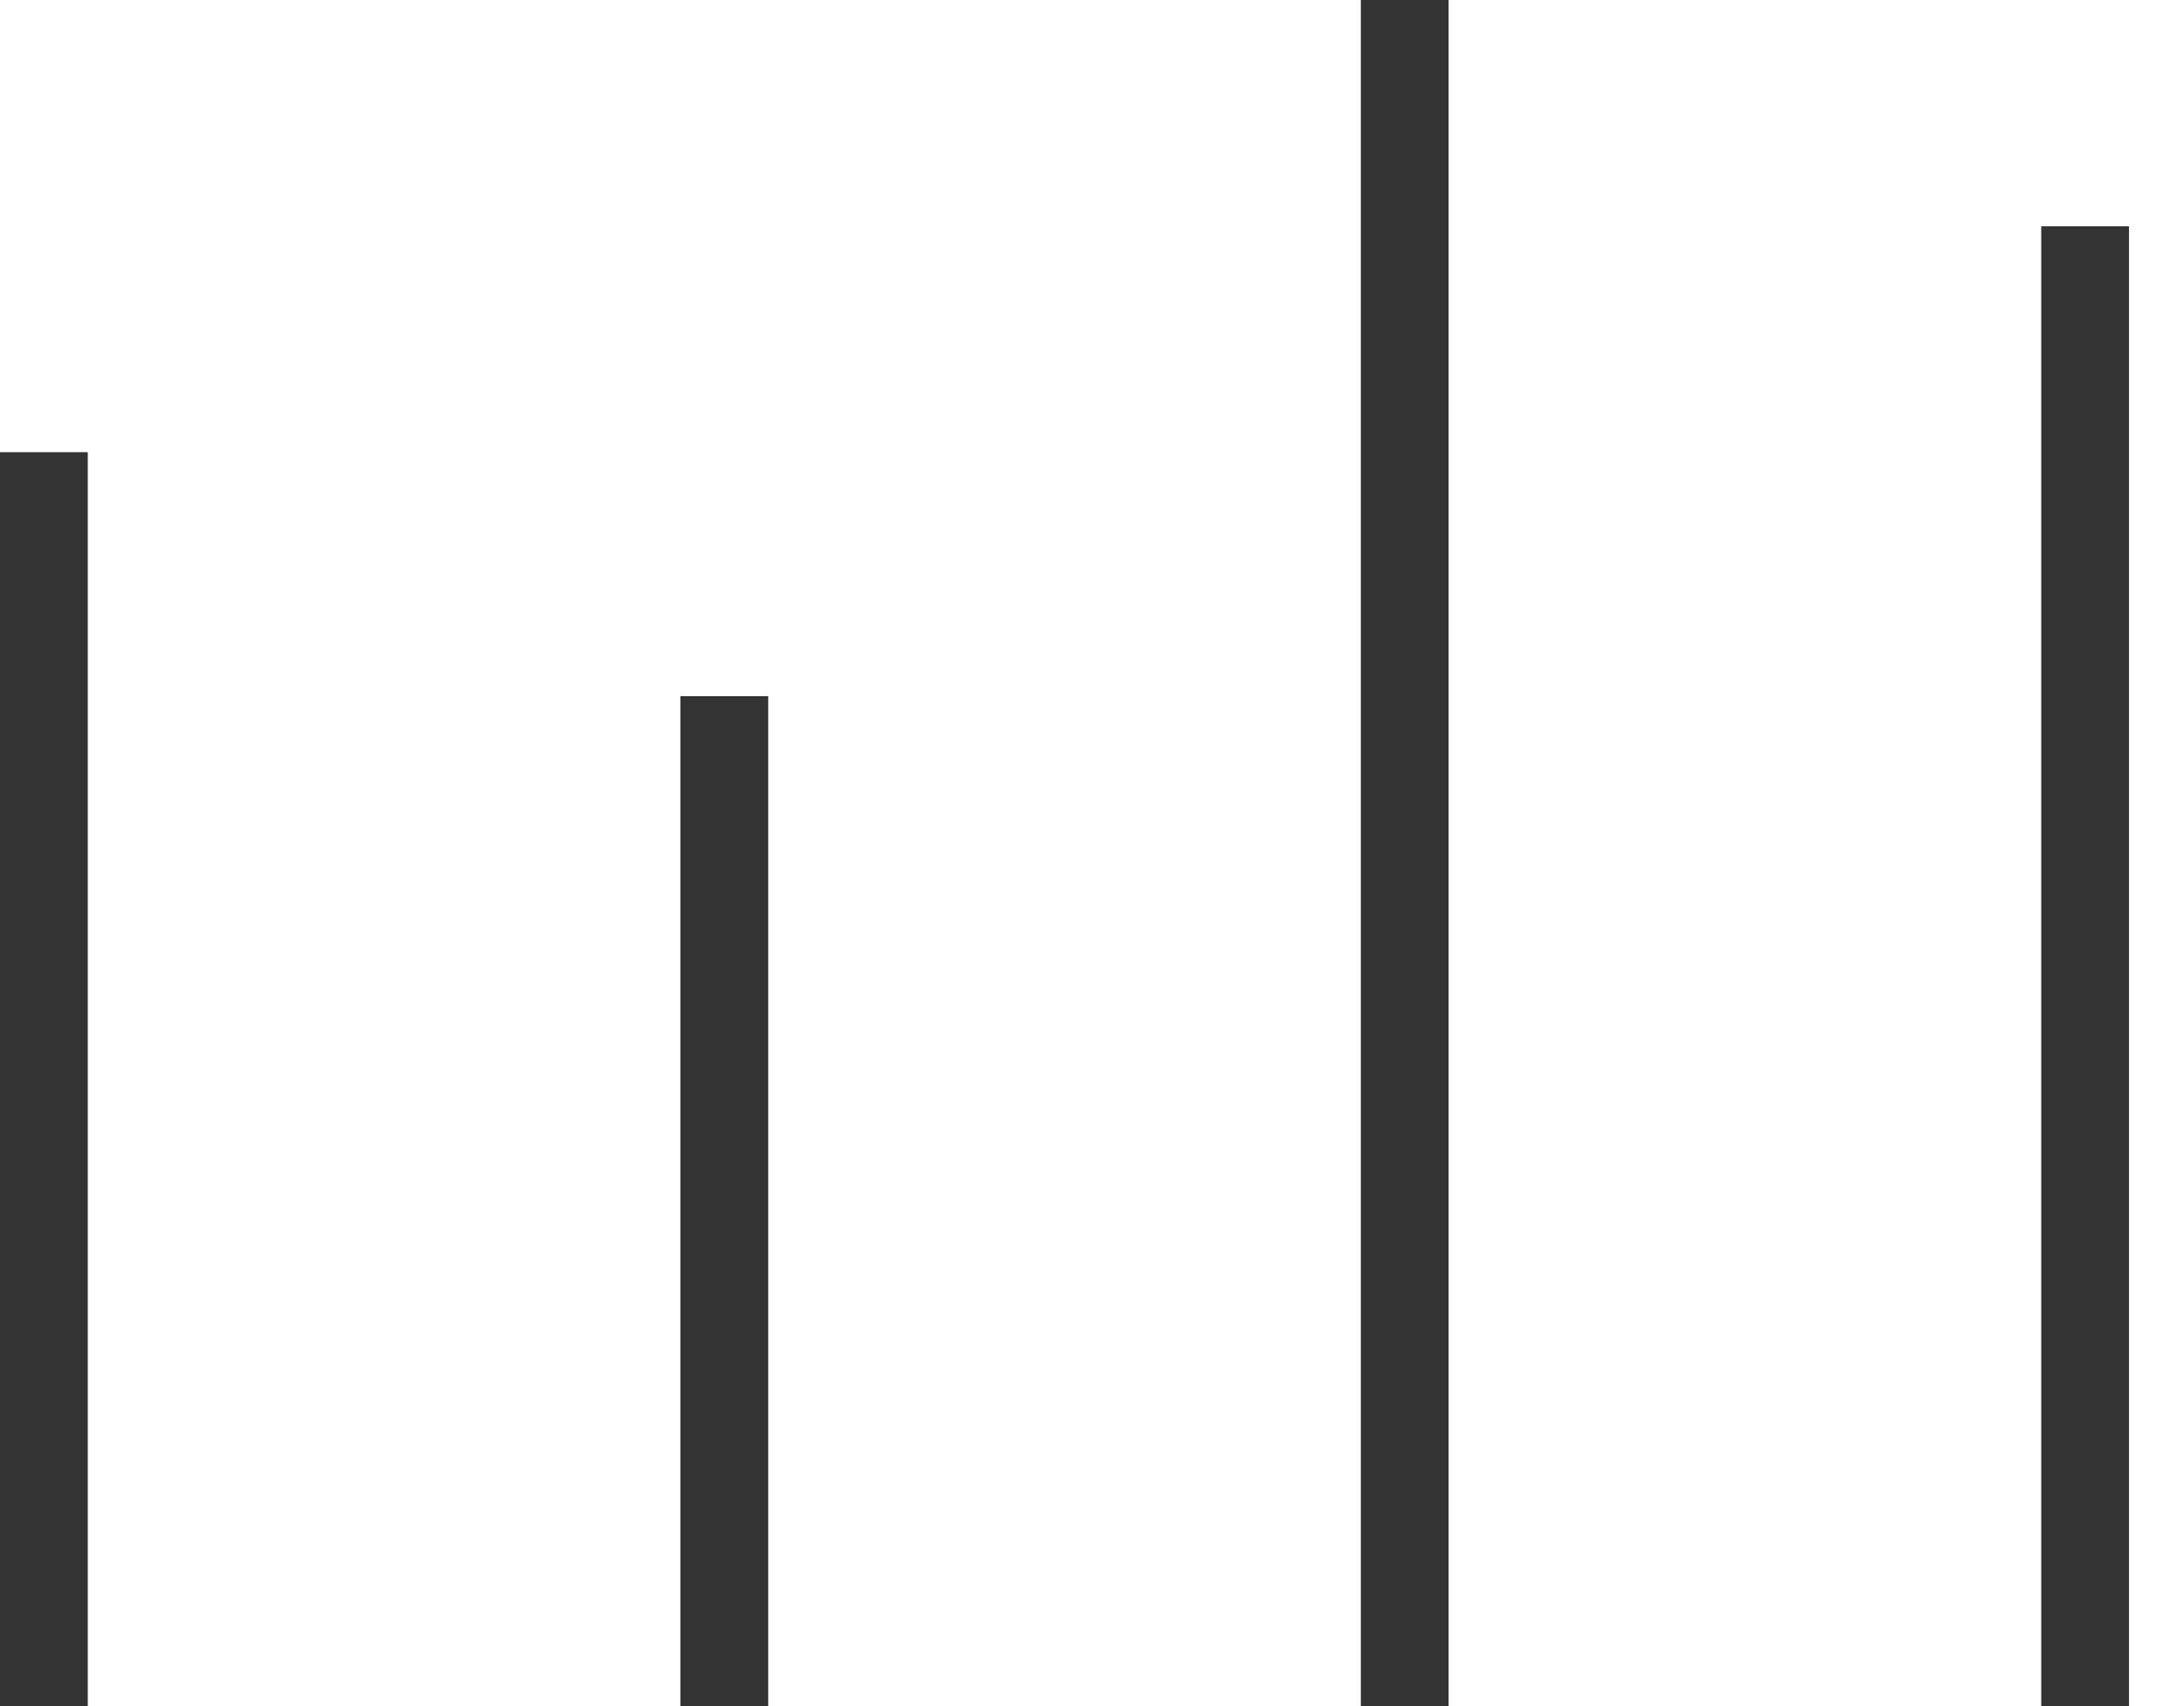 <svg width="32" height="25" viewBox="0 0 32 25" fill="none" xmlns="http://www.w3.org/2000/svg">
<path fill-rule="evenodd" clip-rule="evenodd" d="M1.286 6.626L1.286 25L0 25L-1.26044e-06 6.626L1.286 6.626Z" fill="#333333"/>
<path fill-rule="evenodd" clip-rule="evenodd" d="M11.256 10.201L11.256 25L9.969 25L9.969 10.201L11.256 10.201Z" fill="#333333"/>
<path fill-rule="evenodd" clip-rule="evenodd" d="M21.225 -3.5829e-08L21.225 25L19.939 25L19.939 0L21.225 -3.5829e-08Z" fill="#333333"/>
<path fill-rule="evenodd" clip-rule="evenodd" d="M31.194 3.316L31.194 25L29.908 25L29.908 3.316L31.194 3.316Z" fill="#333333"/>
</svg>

